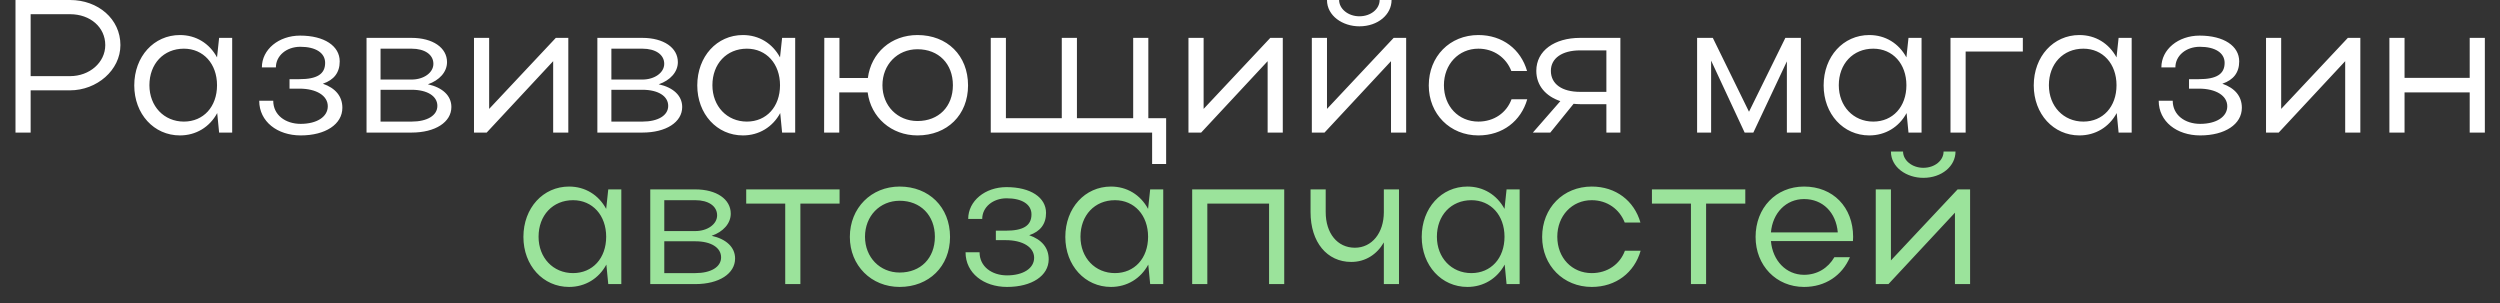 <?xml version="1.0" encoding="UTF-8"?> <svg xmlns="http://www.w3.org/2000/svg" width="132" height="16" viewBox="0 0 132 16" fill="none"><rect x="0" y="0" width="132" height="16" fill="#333333" stroke="none"/><path d="M0.818 7V-4.76837e-07H3.698C5.178 -4.76837e-07 6.358 1 6.358 2.38C6.358 3.71 5.108 4.77 3.698 4.77H1.618V7H0.818ZM5.558 2.38C5.558 1.44 4.768 0.75 3.698 0.75H1.618V4.02H3.698C4.728 4.02 5.558 3.3 5.558 2.38ZM12.259 7H11.569L11.469 5.97C11.069 6.71 10.349 7.15 9.499 7.15C8.129 7.15 7.089 6.02 7.089 4.51C7.089 2.98 8.129 1.85 9.499 1.85C10.349 1.85 11.059 2.29 11.459 3.03L11.569 2H12.259V7ZM7.889 4.5C7.889 5.61 8.659 6.42 9.709 6.42C10.739 6.42 11.459 5.64 11.459 4.5C11.459 3.37 10.739 2.57 9.709 2.57C8.639 2.57 7.889 3.37 7.889 4.5ZM15.877 7.15C14.647 7.15 13.687 6.42 13.687 5.32H14.427C14.427 6.07 15.067 6.54 15.877 6.54C16.727 6.54 17.307 6.17 17.307 5.61C17.307 5.05 16.707 4.68 15.807 4.68H15.287V4.18H15.807C16.727 4.18 17.167 3.92 17.167 3.32C17.167 2.79 16.667 2.47 15.857 2.47C15.127 2.47 14.567 2.94 14.567 3.56H13.827C13.827 2.61 14.717 1.88 15.847 1.88C17.127 1.88 17.937 2.43 17.937 3.24C17.937 3.83 17.637 4.22 17.047 4.42C17.707 4.65 18.077 5.08 18.077 5.69C18.077 6.56 17.187 7.15 15.877 7.15ZM19.353 7V2H21.733C22.853 2 23.603 2.52 23.603 3.28C23.603 3.8 23.203 4.24 22.593 4.45C23.363 4.62 23.833 5.05 23.833 5.65C23.833 6.45 22.983 7 21.733 7H19.353ZM22.883 3.37C22.883 2.88 22.423 2.57 21.733 2.57H20.093V4.2H21.733C22.373 4.2 22.883 3.84 22.883 3.37ZM23.093 5.59C23.093 5.08 22.573 4.74 21.733 4.74H20.093V6.42H21.733C22.553 6.42 23.093 6.1 23.093 5.59ZM30.007 7H29.207V3.23L25.697 7H25.027V2H25.827V5.75L29.347 2H30.007V7ZM31.541 7V2H33.92C35.041 2 35.791 2.52 35.791 3.28C35.791 3.8 35.391 4.24 34.781 4.45C35.55 4.62 36.02 5.05 36.02 5.65C36.02 6.45 35.17 7 33.92 7H31.541ZM35.071 3.37C35.071 2.88 34.611 2.57 33.92 2.57H32.281V4.2H33.92C34.56 4.2 35.071 3.84 35.071 3.37ZM35.281 5.59C35.281 5.08 34.761 4.74 33.92 4.74H32.281V6.42H33.92C34.74 6.42 35.281 6.1 35.281 5.59ZM41.986 7H41.295L41.196 5.97C40.795 6.71 40.075 7.15 39.225 7.15C37.855 7.15 36.816 6.02 36.816 4.51C36.816 2.98 37.855 1.85 39.225 1.85C40.075 1.85 40.785 2.29 41.185 3.03L41.295 2H41.986V7ZM37.615 4.5C37.615 5.61 38.386 6.42 39.435 6.42C40.465 6.42 41.185 5.64 41.185 4.5C41.185 3.37 40.465 2.57 39.435 2.57C38.365 2.57 37.615 3.37 37.615 4.5ZM43.513 7L43.523 2H44.323V4.12H45.823C45.993 2.79 47.053 1.85 48.443 1.85C50.013 1.85 51.113 2.93 51.113 4.51C51.113 6.07 50.013 7.15 48.443 7.15C47.063 7.15 45.983 6.2 45.813 4.88H44.313V7H43.513ZM46.593 4.5C46.593 5.59 47.393 6.39 48.443 6.39C49.563 6.39 50.313 5.63 50.313 4.5C50.313 3.37 49.563 2.6 48.443 2.6C47.383 2.6 46.593 3.41 46.593 4.5ZM52.312 7V2H53.112V6.24H56.062V2H56.862V6.24H59.832V2H60.632V6.24H61.572V8.66H60.832V7H52.312ZM67.731 7H66.931V3.23L63.421 7H62.751V2H63.551V5.75L67.071 2H67.731V7ZM71.775 1.39C70.895 1.39 70.065 0.84 70.065 -4.76837e-07H70.705C70.705 0.46 71.175 0.86 71.775 0.86C72.385 0.86 72.845 0.47 72.845 -4.76837e-07H73.475C73.475 0.77 72.755 1.39 71.775 1.39ZM74.245 7H73.445V3.23L69.935 7H69.265V2H70.065V5.75L73.585 2H74.245V7ZM76.239 4.5C76.239 5.61 77.009 6.42 78.059 6.42C78.889 6.42 79.549 5.95 79.809 5.24H80.639C80.309 6.39 79.339 7.15 78.059 7.15C76.559 7.15 75.439 6.02 75.439 4.51C75.439 2.98 76.549 1.85 78.059 1.85C79.329 1.85 80.299 2.6 80.629 3.75H79.799C79.529 3.05 78.879 2.57 78.059 2.57C77.009 2.57 76.239 3.4 76.239 4.5ZM81.856 7H80.936L82.386 5.34C81.617 5.08 81.117 4.52 81.117 3.74C81.117 2.67 82.087 2 83.427 2H85.556V7H84.817V5.5H83.427C83.306 5.5 83.197 5.49 83.087 5.48L81.856 7ZM81.886 3.74C81.886 4.44 82.477 4.85 83.427 4.85H84.817V2.66H83.427C82.487 2.66 81.886 3.07 81.886 3.74ZM90.347 3.2V7H89.607V2H90.437L92.347 5.9L94.267 2H95.087V7H94.347V3.24L92.577 7H92.117L90.347 3.2ZM101.458 7H100.768L100.668 5.97C100.268 6.71 99.548 7.15 98.698 7.15C97.328 7.15 96.288 6.02 96.288 4.51C96.288 2.98 97.328 1.85 98.698 1.85C99.548 1.85 100.258 2.29 100.658 3.03L100.768 2H101.458V7ZM97.088 4.5C97.088 5.61 97.858 6.42 98.908 6.42C99.938 6.42 100.658 5.64 100.658 4.5C100.658 3.37 99.938 2.57 98.908 2.57C97.838 2.57 97.088 3.37 97.088 4.5ZM102.986 2H106.806V2.72H103.786V7H102.986V2ZM112.552 7H111.862L111.762 5.97C111.362 6.71 110.642 7.15 109.792 7.15C108.422 7.15 107.382 6.02 107.382 4.51C107.382 2.98 108.422 1.85 109.792 1.85C110.642 1.85 111.352 2.29 111.752 3.03L111.862 2H112.552V7ZM108.182 4.5C108.182 5.61 108.952 6.42 110.002 6.42C111.032 6.42 111.752 5.64 111.752 4.5C111.752 3.37 111.032 2.57 110.002 2.57C108.932 2.57 108.182 3.37 108.182 4.5ZM116.17 7.15C114.94 7.15 113.98 6.42 113.98 5.32H114.72C114.72 6.07 115.36 6.54 116.17 6.54C117.02 6.54 117.6 6.17 117.6 5.61C117.6 5.05 117 4.68 116.1 4.68H115.58V4.18H116.1C117.02 4.18 117.46 3.92 117.46 3.32C117.46 2.79 116.96 2.47 116.15 2.47C115.42 2.47 114.86 2.94 114.86 3.56H114.12C114.12 2.61 115.01 1.88 116.14 1.88C117.42 1.88 118.23 2.43 118.23 3.24C118.23 3.83 117.93 4.22 117.34 4.42C118 4.65 118.37 5.08 118.37 5.69C118.37 6.56 117.48 7.15 116.17 7.15ZM124.626 7H123.826V3.23L120.316 7H119.646V2H120.446V5.75L123.966 2H124.626V7ZM126.16 7V2H126.96V4.11H130.4V2H131.2V7H130.4V4.88H126.96V7H126.16Z" fill="white"></path><path d="M32.806 15H32.116L32.016 13.97C31.616 14.71 30.896 15.15 30.046 15.15C28.676 15.15 27.636 14.02 27.636 12.51C27.636 10.98 28.676 9.85 30.046 9.85C30.896 9.85 31.606 10.29 32.006 11.03L32.116 10H32.806V15ZM28.436 12.5C28.436 13.61 29.206 14.42 30.256 14.42C31.286 14.42 32.006 13.64 32.006 12.5C32.006 11.37 31.286 10.57 30.256 10.57C29.186 10.57 28.436 11.37 28.436 12.5ZM34.334 15V10H36.714C37.834 10 38.584 10.52 38.584 11.28C38.584 11.8 38.184 12.24 37.574 12.45C38.343 12.62 38.813 13.05 38.813 13.65C38.813 14.45 37.964 15 36.714 15H34.334ZM37.864 11.37C37.864 10.88 37.404 10.57 36.714 10.57H35.074V12.2H36.714C37.353 12.2 37.864 11.84 37.864 11.37ZM38.074 13.59C38.074 13.08 37.553 12.74 36.714 12.74H35.074V14.42H36.714C37.533 14.42 38.074 14.1 38.074 13.59ZM41.46 15V10.75H39.4V10H44.33V10.75H42.26V15H41.46ZM44.872 12.51C44.872 10.98 46.002 9.85 47.502 9.85C49.042 9.85 50.162 10.93 50.162 12.51C50.162 14.07 49.042 15.15 47.502 15.15C46.002 15.15 44.872 14.02 44.872 12.51ZM45.672 12.5C45.672 13.59 46.462 14.39 47.502 14.39C48.612 14.39 49.362 13.63 49.362 12.5C49.362 11.37 48.602 10.6 47.502 10.6C46.452 10.6 45.672 11.41 45.672 12.5ZM53.172 15.15C51.941 15.15 50.981 14.42 50.981 13.32H51.721C51.721 14.07 52.361 14.54 53.172 14.54C54.022 14.54 54.602 14.17 54.602 13.61C54.602 13.05 54.002 12.68 53.102 12.68H52.581V12.18H53.102C54.022 12.18 54.462 11.92 54.462 11.32C54.462 10.79 53.962 10.47 53.151 10.47C52.422 10.47 51.861 10.94 51.861 11.56H51.121C51.121 10.61 52.011 9.88 53.142 9.88C54.422 9.88 55.231 10.43 55.231 11.24C55.231 11.83 54.931 12.22 54.342 12.42C55.002 12.65 55.371 13.08 55.371 13.69C55.371 14.56 54.481 15.15 53.172 15.15ZM61.419 15H60.729L60.629 13.97C60.229 14.71 59.509 15.15 58.659 15.15C57.289 15.15 56.249 14.02 56.249 12.51C56.249 10.98 57.289 9.85 58.659 9.85C59.509 9.85 60.219 10.29 60.619 11.03L60.729 10H61.419V15ZM57.049 12.5C57.049 13.61 57.819 14.42 58.869 14.42C59.899 14.42 60.619 13.64 60.619 12.5C60.619 11.37 59.899 10.57 58.869 10.57C57.799 10.57 57.049 11.37 57.049 12.5ZM62.947 10H67.807V15H67.007V10.75H63.747V15H62.947V10ZM73.067 11.2V10H73.867V15H73.067V12.8C72.697 13.44 72.087 13.83 71.347 13.83C70.067 13.83 69.197 12.79 69.197 11.2V10H69.997V11.2C69.997 12.32 70.617 13.08 71.537 13.08C72.437 13.08 73.067 12.3 73.067 11.2ZM80.237 15H79.547L79.448 13.97C79.047 14.71 78.328 15.15 77.478 15.15C76.108 15.15 75.067 14.02 75.067 12.51C75.067 10.98 76.108 9.85 77.478 9.85C78.328 9.85 79.037 10.29 79.438 11.03L79.547 10H80.237V15ZM75.868 12.5C75.868 13.61 76.638 14.42 77.688 14.42C78.718 14.42 79.438 13.64 79.438 12.5C79.438 11.37 78.718 10.57 77.688 10.57C76.618 10.57 75.868 11.37 75.868 12.5ZM82.225 12.5C82.225 13.61 82.995 14.42 84.045 14.42C84.875 14.42 85.535 13.95 85.795 13.24H86.625C86.295 14.39 85.325 15.15 84.045 15.15C82.545 15.15 81.425 14.02 81.425 12.51C81.425 10.98 82.535 9.85 84.045 9.85C85.315 9.85 86.285 10.6 86.615 11.75H85.785C85.515 11.05 84.865 10.57 84.045 10.57C82.995 10.57 82.225 11.4 82.225 12.5ZM89.282 15V10.75H87.222V10H92.152V10.75H90.082V15H89.282ZM97.835 12.73H93.505C93.595 13.76 94.305 14.51 95.255 14.51C95.955 14.51 96.525 14.15 96.855 13.58H97.675C97.265 14.55 96.375 15.15 95.255 15.15C93.785 15.15 92.695 14.02 92.695 12.51C92.695 10.98 93.765 9.85 95.255 9.85C96.775 9.85 97.845 10.93 97.845 12.51C97.845 12.58 97.835 12.65 97.835 12.73ZM93.505 12.27H97.035C96.945 11.22 96.245 10.51 95.255 10.51C94.305 10.51 93.595 11.24 93.505 12.27ZM101.551 9.39C100.671 9.39 99.841 8.84 99.841 8H100.481C100.481 8.46 100.951 8.86 101.551 8.86C102.161 8.86 102.621 8.47 102.621 8H103.251C103.251 8.77 102.531 9.39 101.551 9.39ZM104.021 15H103.221V11.23L99.71 15H99.04V10H99.841V13.75L103.361 10H104.021V15Z" fill="#9BE39B"></path></svg> 